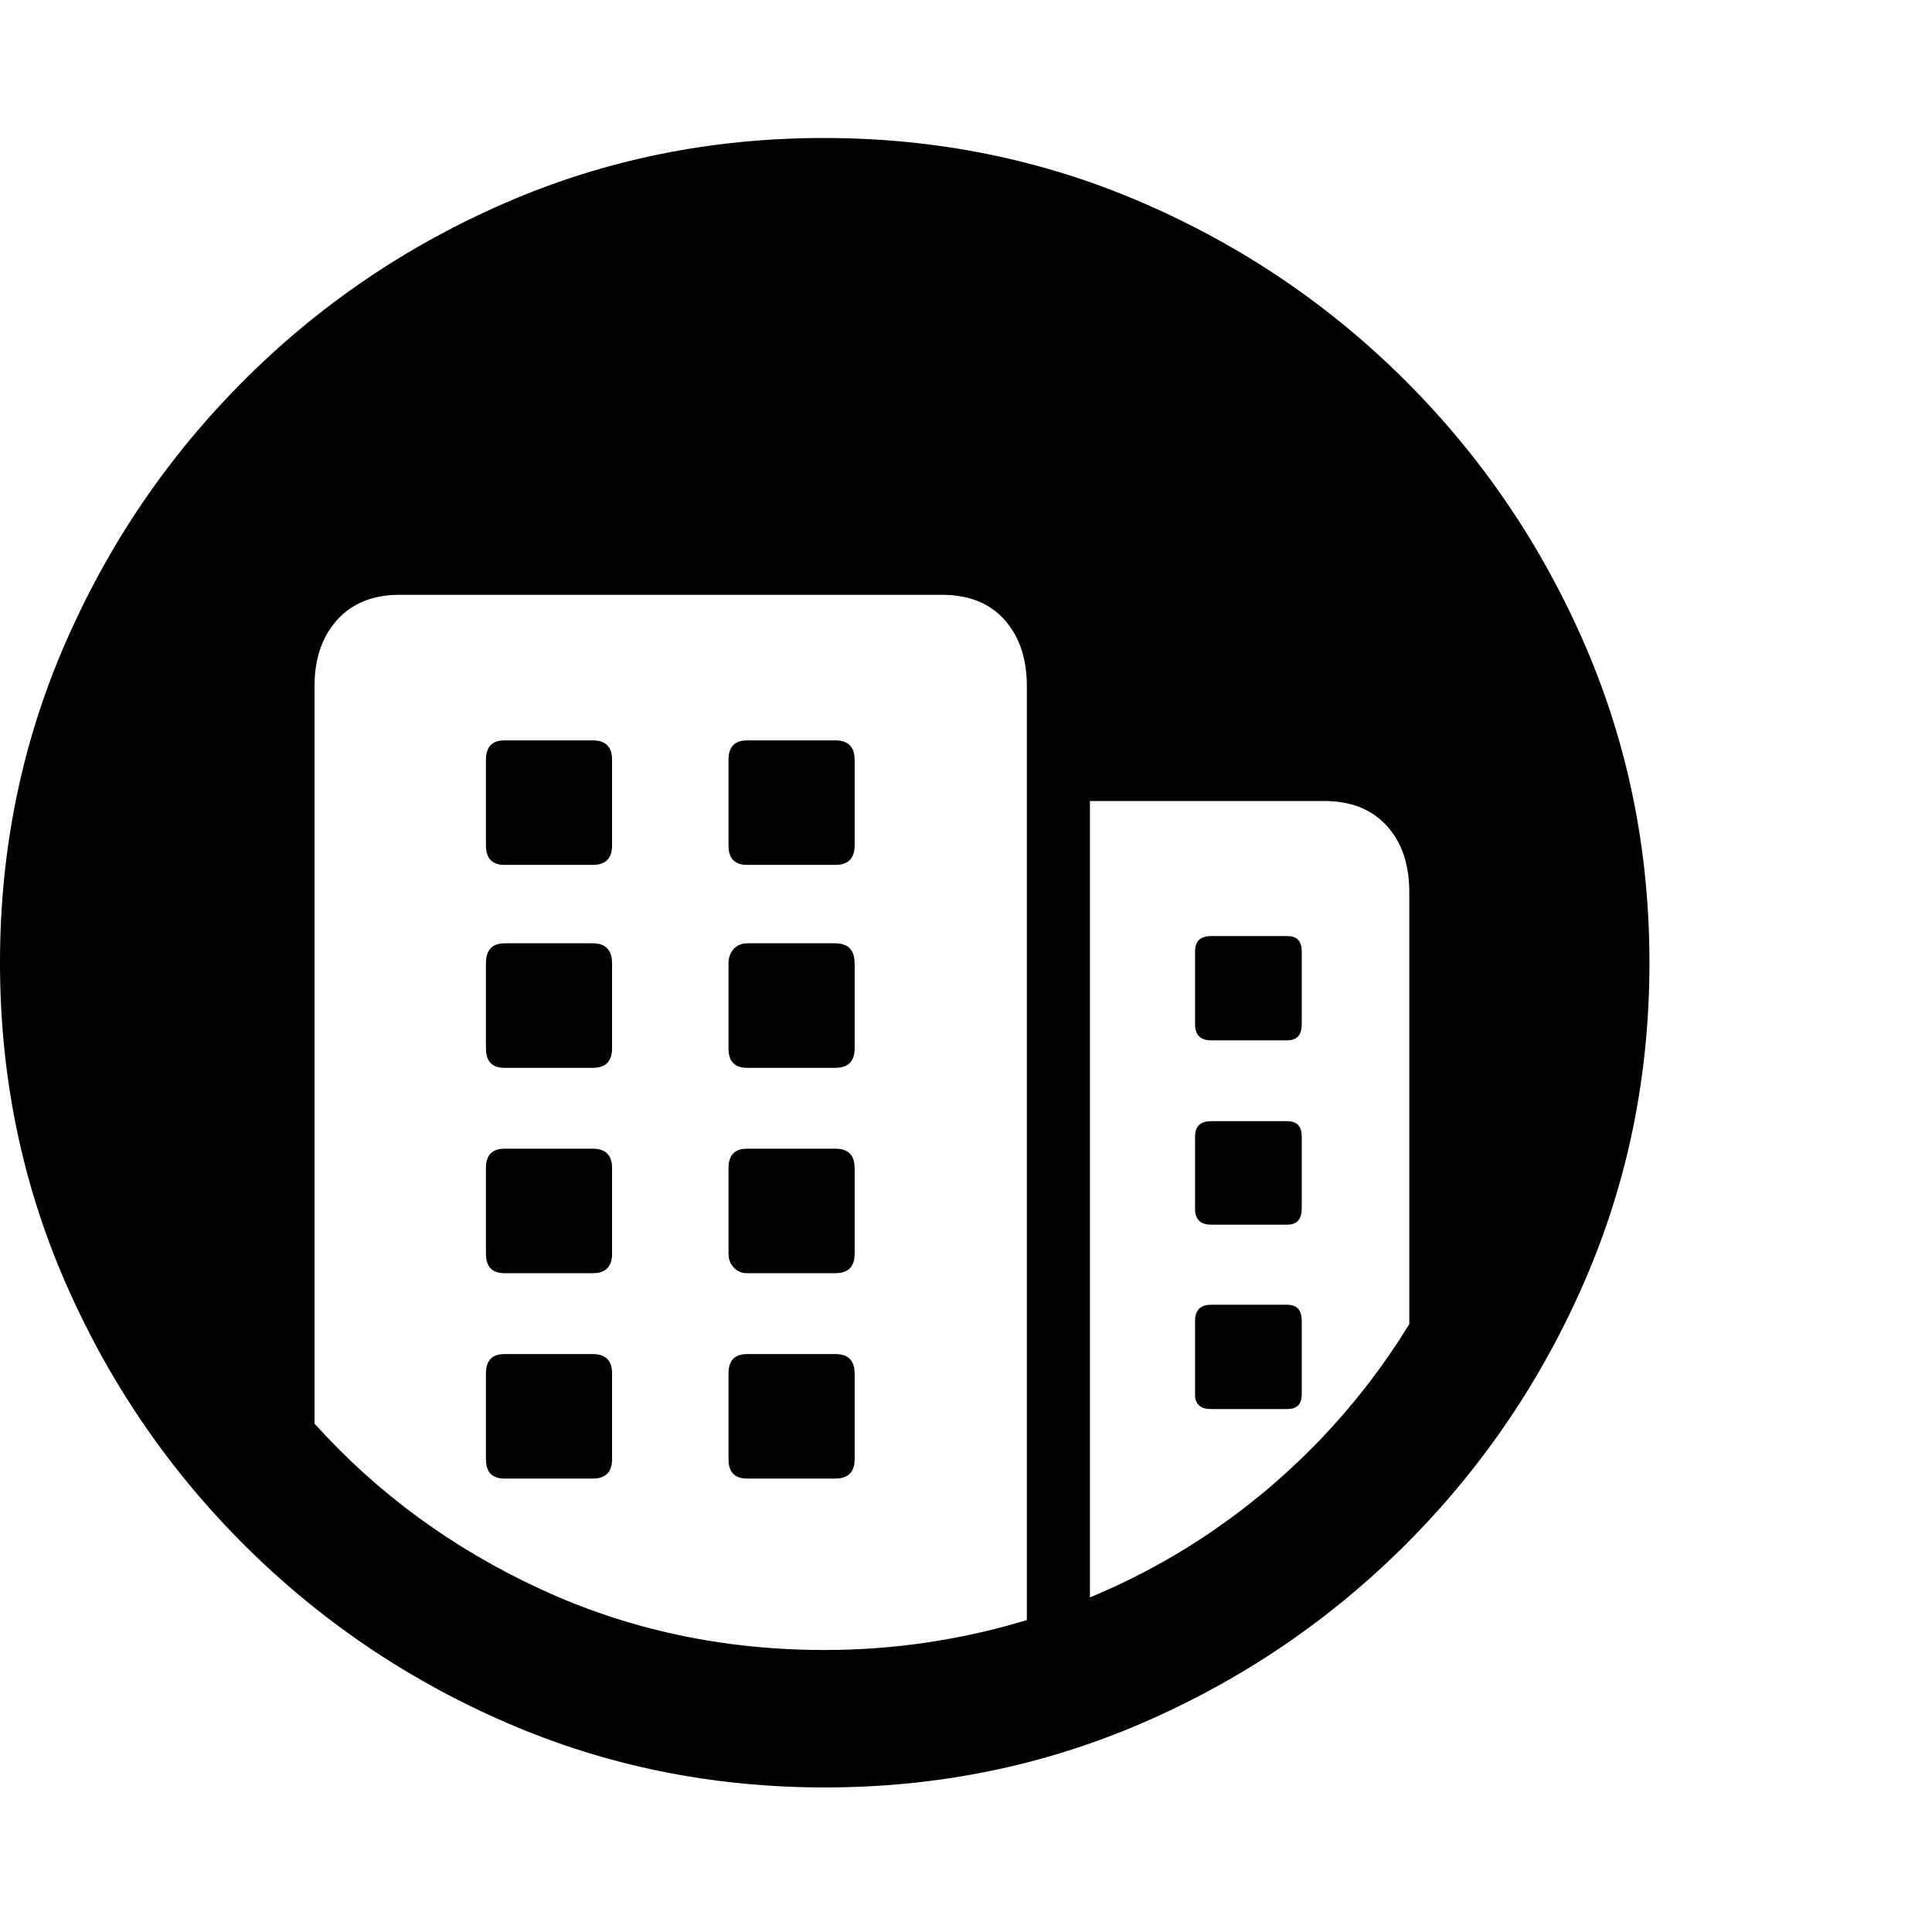 <?xml version="1.0" encoding="utf-8"?>
<svg fill="#000000" width="800px" height="800px" viewBox="0 0 56 56" xmlns="http://www.w3.org/2000/svg">
  <path d="M23.881,0 C27.147,0 30.225,0.625 33.115,1.875 C36.006,3.125 38.553,4.851 40.756,7.054 C42.958,9.257 44.685,11.8 45.935,14.683 C47.185,17.565 47.81,20.639 47.81,23.905 C47.81,27.17 47.185,30.244 45.935,33.127 C44.685,36.01 42.958,38.553 40.756,40.756 C38.553,42.959 36.01,44.685 33.127,45.935 C30.244,47.185 27.17,47.81 23.905,47.81 C20.639,47.81 17.565,47.185 14.683,45.935 C11.8,44.685 9.257,42.959 7.054,40.756 C4.851,38.553 3.125,36.01 1.875,33.127 C0.625,30.244 0,27.17 0,23.905 C0,20.639 0.625,17.565 1.875,14.683 C3.125,11.8 4.847,9.257 7.043,7.054 C9.238,4.851 11.777,3.125 14.659,1.875 C17.542,0.625 20.616,0 23.881,0 Z M27.303,13.241 L11.577,13.241 C10.812,13.241 10.21,13.484 9.773,13.968 C9.379,14.404 9.163,14.966 9.123,15.655 L9.117,15.89 L9.117,37.264 C10.929,39.279 13.109,40.877 15.655,42.056 C18.202,43.236 20.952,43.826 23.905,43.826 C24.92,43.826 25.92,43.751 26.905,43.603 C27.692,43.484 28.46,43.323 29.207,43.119 L29.764,42.959 L29.764,15.89 C29.764,15.093 29.549,14.452 29.119,13.968 C28.69,13.484 28.084,13.241 27.303,13.241 Z M38.388,19.218 L31.592,19.218 L31.592,42.302 C32.873,41.771 34.084,41.111 35.225,40.322 C36.365,39.533 37.408,38.638 38.353,37.639 C39.164,36.781 39.891,35.861 40.534,34.878 L40.849,34.381 L40.849,21.866 C40.849,21.054 40.631,20.409 40.193,19.933 C39.756,19.456 39.154,19.218 38.388,19.218 Z M17.179,35.248 C17.516,35.248 17.702,35.4 17.736,35.704 L17.741,35.81 L17.741,38.295 C17.741,38.632 17.589,38.818 17.286,38.852 L17.179,38.857 L14.624,38.857 C14.301,38.857 14.123,38.705 14.091,38.402 L14.085,38.295 L14.085,35.81 C14.085,35.473 14.231,35.287 14.522,35.254 L14.624,35.248 L17.179,35.248 Z M24.21,35.248 C24.547,35.248 24.733,35.4 24.766,35.704 L24.772,35.81 L24.772,38.295 C24.772,38.632 24.62,38.818 24.316,38.852 L24.21,38.857 L21.655,38.857 C21.332,38.857 21.154,38.705 21.121,38.402 L21.116,38.295 L21.116,35.81 C21.116,35.473 21.262,35.287 21.553,35.254 L21.655,35.248 L24.21,35.248 Z M37.31,33.818 C37.56,33.818 37.699,33.942 37.727,34.189 L37.732,34.287 L37.732,36.42 C37.732,36.67 37.621,36.809 37.399,36.836 L37.31,36.842 L35.107,36.842 C34.83,36.842 34.675,36.731 34.644,36.508 L34.639,36.42 L34.639,34.287 C34.639,34.009 34.762,33.855 35.009,33.824 L35.107,33.818 L37.31,33.818 Z M17.179,29.295 C17.516,29.295 17.702,29.447 17.736,29.751 L17.741,29.858 L17.741,32.342 C17.741,32.679 17.589,32.865 17.286,32.899 L17.179,32.904 L14.624,32.904 C14.301,32.904 14.123,32.753 14.091,32.449 L14.085,32.342 L14.085,29.858 C14.085,29.52 14.231,29.335 14.522,29.301 L14.624,29.295 L17.179,29.295 Z M24.21,29.295 C24.547,29.295 24.733,29.447 24.766,29.751 L24.772,29.858 L24.772,32.342 C24.772,32.679 24.62,32.865 24.316,32.899 L24.21,32.904 L21.655,32.904 C21.499,32.904 21.37,32.85 21.268,32.74 C21.187,32.653 21.138,32.55 21.122,32.433 L21.116,32.342 L21.116,29.858 C21.116,29.52 21.262,29.335 21.553,29.301 L21.655,29.295 L24.21,29.295 Z M37.31,28.498 C37.56,28.498 37.699,28.616 37.727,28.85 L37.732,28.944 L37.732,31.03 C37.732,31.307 37.621,31.462 37.399,31.492 L37.31,31.498 L35.107,31.498 C34.83,31.498 34.675,31.375 34.644,31.128 L34.639,31.03 L34.639,28.944 C34.639,28.68 34.762,28.533 35.009,28.504 L35.107,28.498 L37.31,28.498 Z M17.179,23.342 C17.516,23.342 17.702,23.501 17.736,23.817 L17.741,23.928 L17.741,26.389 C17.741,26.727 17.589,26.912 17.286,26.946 L17.179,26.952 L14.624,26.952 C14.301,26.952 14.123,26.8 14.091,26.496 L14.085,26.389 L14.085,23.928 C14.085,23.577 14.231,23.383 14.522,23.348 L14.624,23.342 L17.179,23.342 Z M24.21,23.342 C24.547,23.342 24.733,23.501 24.766,23.817 L24.772,23.928 L24.772,26.389 C24.772,26.727 24.62,26.912 24.316,26.946 L24.21,26.952 L21.655,26.952 C21.332,26.952 21.154,26.8 21.121,26.496 L21.116,26.389 L21.116,23.928 C21.116,23.756 21.167,23.616 21.268,23.506 C21.35,23.419 21.448,23.366 21.565,23.349 L21.655,23.342 L24.21,23.342 Z M37.31,23.132 C37.56,23.132 37.699,23.249 37.727,23.483 L37.732,23.577 L37.732,25.686 C37.732,25.964 37.621,26.118 37.399,26.149 L37.31,26.155 L35.107,26.155 C34.83,26.155 34.675,26.031 34.644,25.784 L34.639,25.686 L34.639,23.577 C34.639,23.313 34.762,23.166 35.009,23.137 L35.107,23.132 L37.31,23.132 Z M17.179,17.46 C17.516,17.46 17.702,17.612 17.736,17.916 L17.741,18.022 L17.741,20.507 C17.741,20.844 17.589,21.03 17.286,21.064 L17.179,21.069 L14.624,21.069 C14.301,21.069 14.123,20.917 14.091,20.614 L14.085,20.507 L14.085,18.022 C14.085,17.685 14.231,17.499 14.522,17.466 L14.624,17.46 L17.179,17.46 Z M24.21,17.46 C24.547,17.46 24.733,17.612 24.766,17.916 L24.772,18.022 L24.772,20.507 C24.772,20.844 24.62,21.03 24.316,21.064 L24.21,21.069 L21.655,21.069 C21.332,21.069 21.154,20.917 21.121,20.614 L21.116,20.507 L21.116,18.022 C21.116,17.685 21.262,17.499 21.553,17.466 L21.655,17.46 L24.21,17.46 Z" transform="translate(0 4)"/>
</svg>
